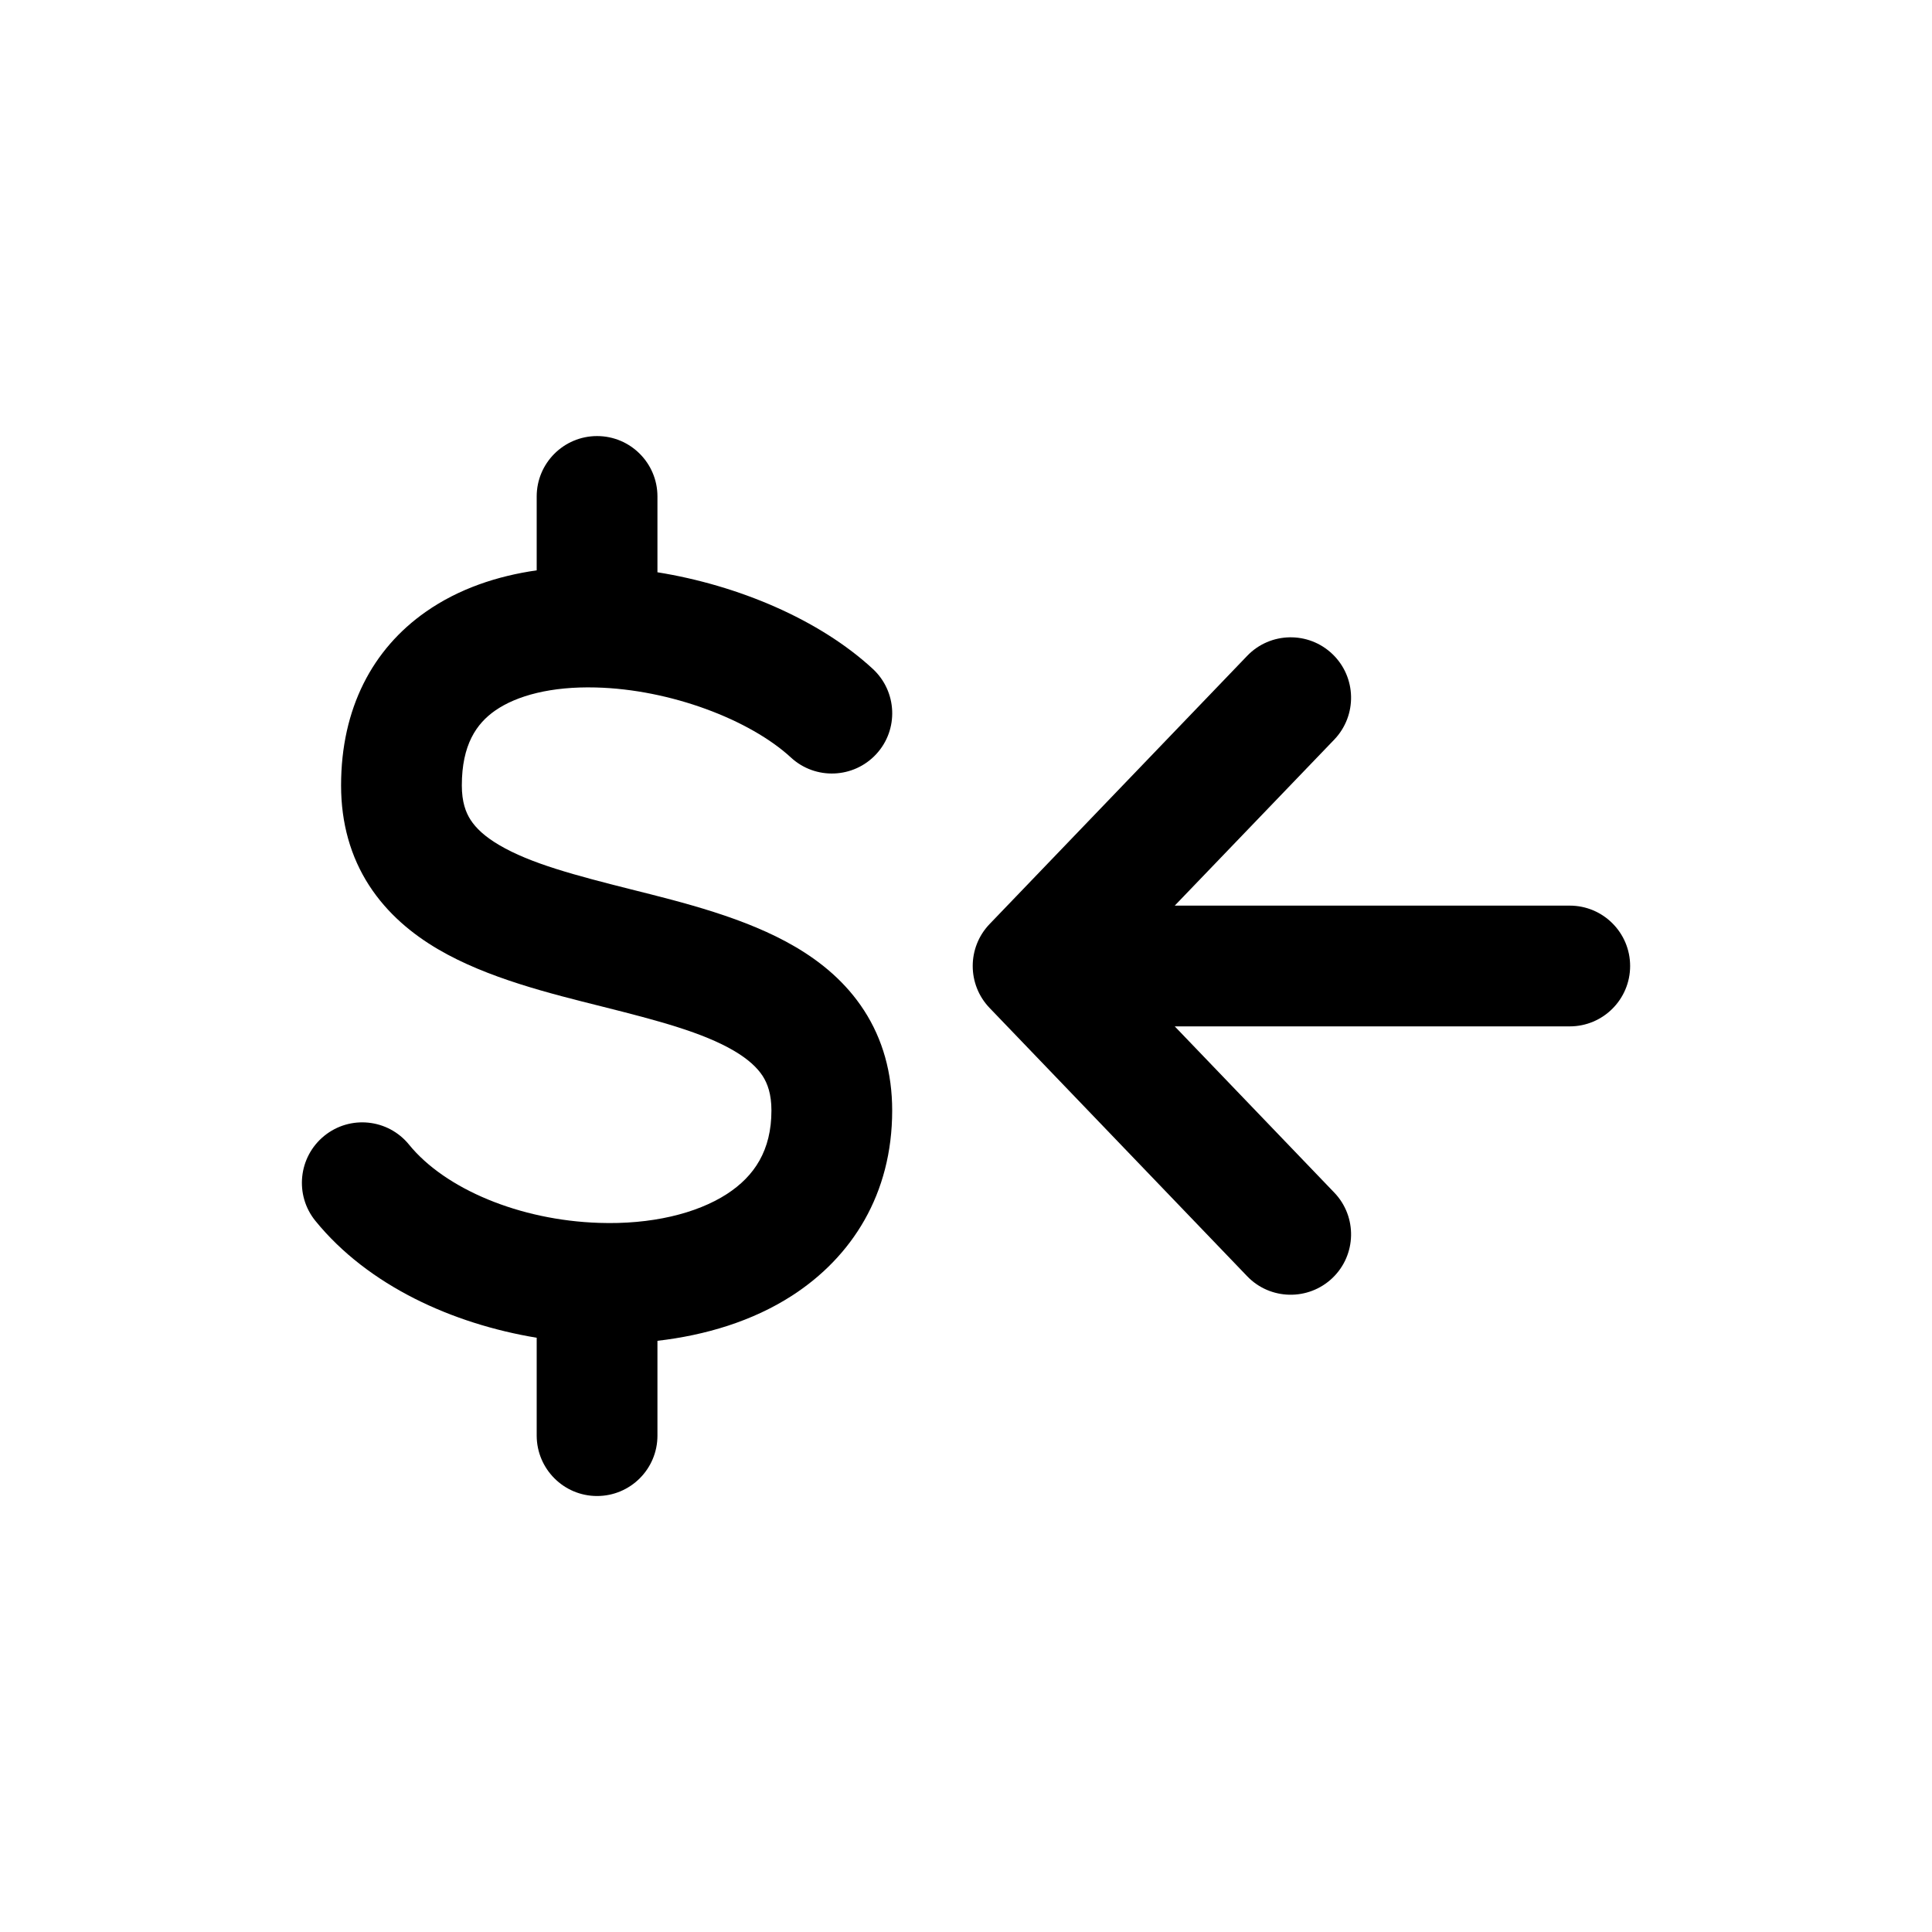 <svg  width="24" height="24" viewBox="0 0 24 24" fill="none" xmlns="http://www.w3.org/2000/svg">
<path d="M7.417 5.417C7.831 5.417 8.167 5.753 8.167 6.167V7.109C9.171 7.27 10.179 7.697 10.842 8.309C11.146 8.59 11.166 9.064 10.885 9.368C10.604 9.672 10.129 9.691 9.825 9.41C9.318 8.943 8.332 8.563 7.399 8.54C6.85 8.526 6.421 8.639 6.151 8.827C5.919 8.989 5.737 9.251 5.737 9.757C5.737 9.961 5.785 10.091 5.846 10.185C5.912 10.287 6.021 10.392 6.202 10.498C6.591 10.727 7.144 10.873 7.843 11.049C8.48 11.209 9.265 11.401 9.878 11.761C10.199 11.949 10.507 12.201 10.734 12.552C10.965 12.909 11.083 13.327 11.083 13.795C11.083 14.835 10.582 15.614 9.842 16.093C9.349 16.412 8.764 16.587 8.167 16.656V17.834C8.167 18.248 7.831 18.584 7.417 18.584C7.003 18.584 6.668 18.248 6.667 17.834V16.618C5.622 16.445 4.573 15.972 3.918 15.166C3.657 14.845 3.706 14.372 4.028 14.11C4.349 13.849 4.821 13.898 5.082 14.22C5.528 14.768 6.453 15.159 7.442 15.191C8.086 15.213 8.651 15.077 9.029 14.833C9.373 14.61 9.583 14.289 9.583 13.795C9.583 13.591 9.535 13.461 9.474 13.366C9.408 13.265 9.299 13.16 9.119 13.054C8.729 12.825 8.177 12.679 7.477 12.503C6.84 12.343 6.055 12.152 5.442 11.792C5.121 11.604 4.813 11.35 4.586 11C4.355 10.643 4.237 10.225 4.237 9.757C4.237 8.8 4.628 8.062 5.291 7.599C5.701 7.312 6.179 7.155 6.667 7.085V6.167C6.667 5.753 7.003 5.417 7.417 5.417Z" fill="black"/>
<path d="M15.493 8.147C15.779 7.849 16.254 7.839 16.553 8.126C16.852 8.413 16.861 8.888 16.575 9.187L14.593 11.25H19.5C19.914 11.25 20.25 11.586 20.25 12C20.25 12.414 19.914 12.75 19.5 12.75H14.593L16.575 14.815C16.861 15.113 16.852 15.588 16.553 15.875C16.254 16.161 15.779 16.152 15.493 15.854L12.292 12.52C12.014 12.229 12.014 11.771 12.292 11.48L15.493 8.147Z" fill="black"/>
</svg>